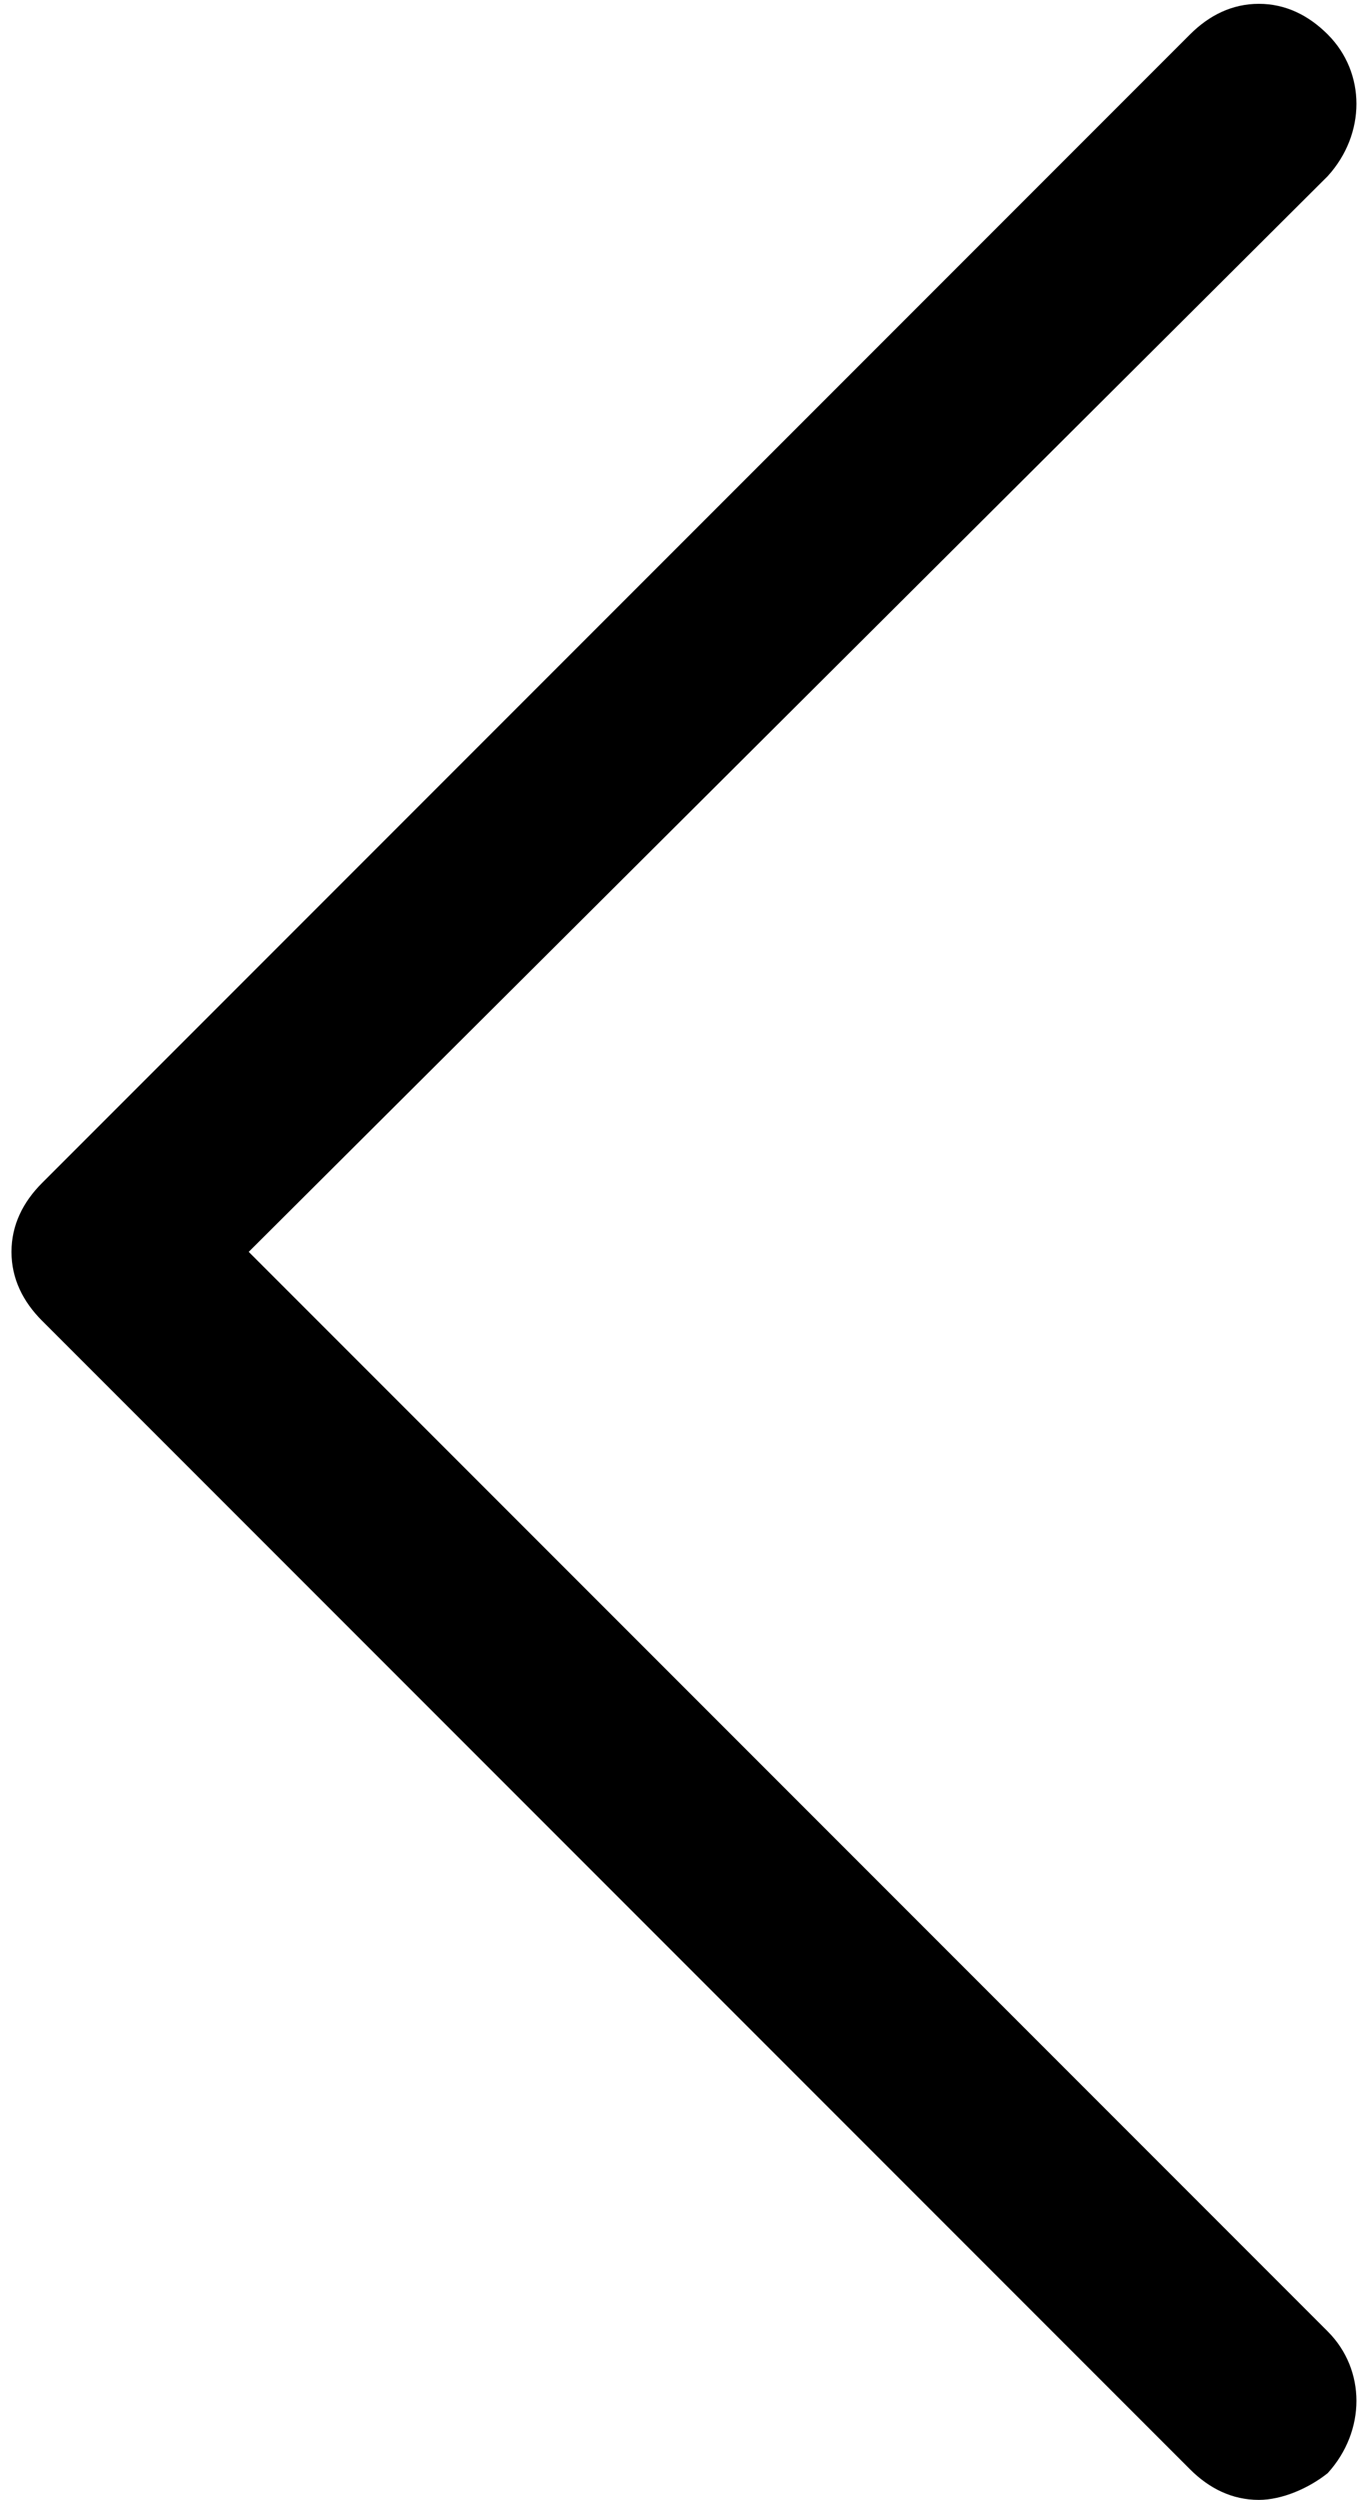 <?xml version="1.0" encoding="utf-8"?>
<!-- Generator: Adobe Illustrator 19.1.1, SVG Export Plug-In . SVG Version: 6.00 Build 0)  -->
<svg version="1.1" id="Ebene_1" xmlns="http://www.w3.org/2000/svg" xmlns:xlink="http://www.w3.org/1999/xlink" x="0px" y="0px"
	 viewBox="0 0 35.7 65.3" style="enable-background:new 0 0 35.7 65.3;" xml:space="preserve">
<style type="text/css">
	.st0{fill:#000;}
</style>
<path class="st0" d="M32.9,65.3c-0.7,0-1.3-0.3-1.8-0.8l-30-30c-0.5-0.5-0.8-1.1-0.8-1.8c0-0.7,0.3-1.3,0.8-1.8l30-30
	c0.5-0.5,1.1-0.8,1.8-0.8c0.7,0,1.3,0.3,1.8,0.8c1,1,1,2.6,0,3.7L6.5,32.7l28.2,28.2c1,1,1,2.6,0,3.7C34.2,65,33.5,65.3,32.9,65.3z"
	/>
</svg>
